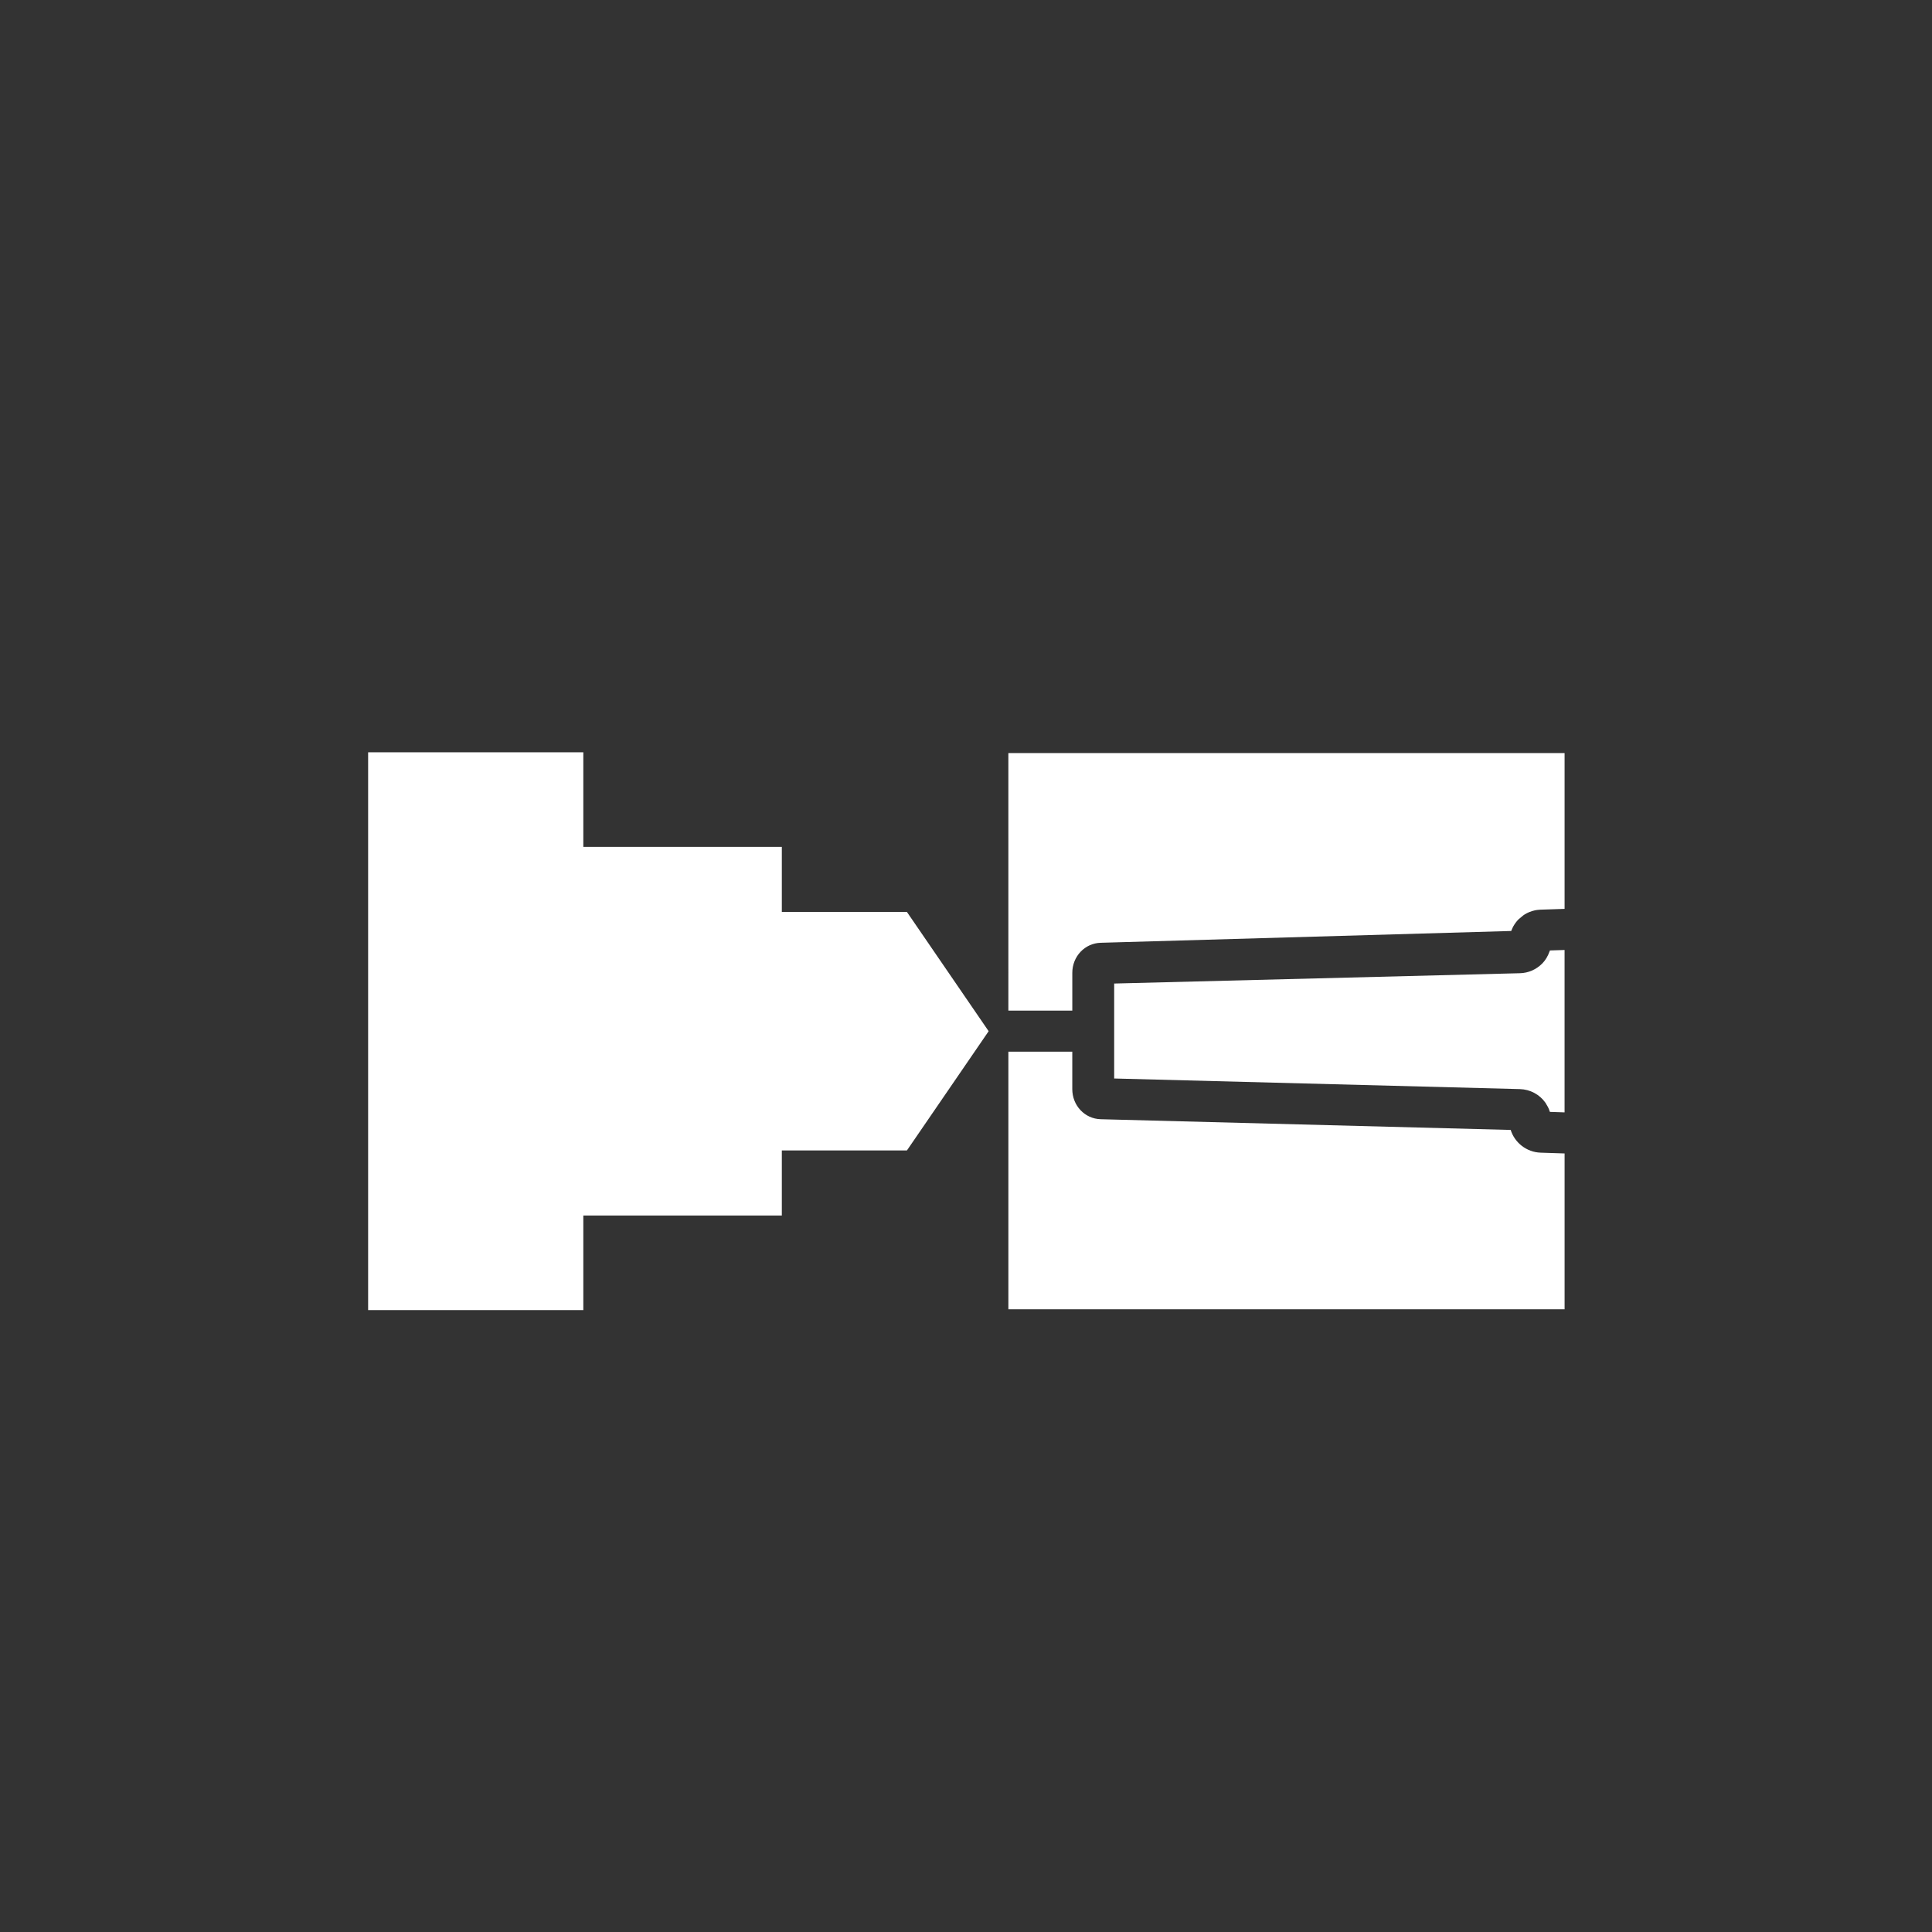 <?xml version="1.0" encoding="UTF-8"?>
<svg xmlns="http://www.w3.org/2000/svg" height="1200pt" viewBox="0 0 1200 1200" width="1200pt">
  <rect x="0" y="0" width="1200" height="1200" fill="#333333" stroke="none"/>
  <g fill="#ffffff">
    <path d="m938.32 701.83-254.64-6.66c-9.898-.254-17.664-8.461-17.664-18.695v-23.242h-39.695v159.98h345.48v-96.781l-14.941-.492c-8.711-.301-16.09-6.231-18.539-14.113z"></path>
    <path d="m962.54 590.73-.035.238-.059-.012c-.996 2.867-2.461 5.352-4.43 7.391-3.793 3.863-8.699 6-13.945 6.133l-252.04 6.41v58.98l252.01 6.59c6.312.168 12.238 3.324 15.84 8.449l1.559 2.652c.133.203.395.758.648 1.402l.574 1.656 9.121.301v-100.87l-9.086.289c-.031.141-.113.25-.164.391z"></path>
    <path d="m626.32 627.72h39.707v-23.449c0-10.234 7.777-18.445 17.699-18.695l254.93-7.332.672-1.633c.168-.371.348-.742.527-1.094 1.078-1.895 2.137-3.289 3.383-4.547l2.832-2.363c1.285-.984 3.301-2.016 5.449-2.688l1.488-.406c.539-.133 1.309-.277 2.051-.359l1.691-.145 15.047-.492v-96.781h-345.48z"></path>
    <path d="m485.61 566.43v-40.418h-123.3v-58.738h-133.66v346.44h133.66v-58.738h123.3v-40.418h77.699l50.758-74.062-50.758-74.062z"></path>
  </g>
</svg>
